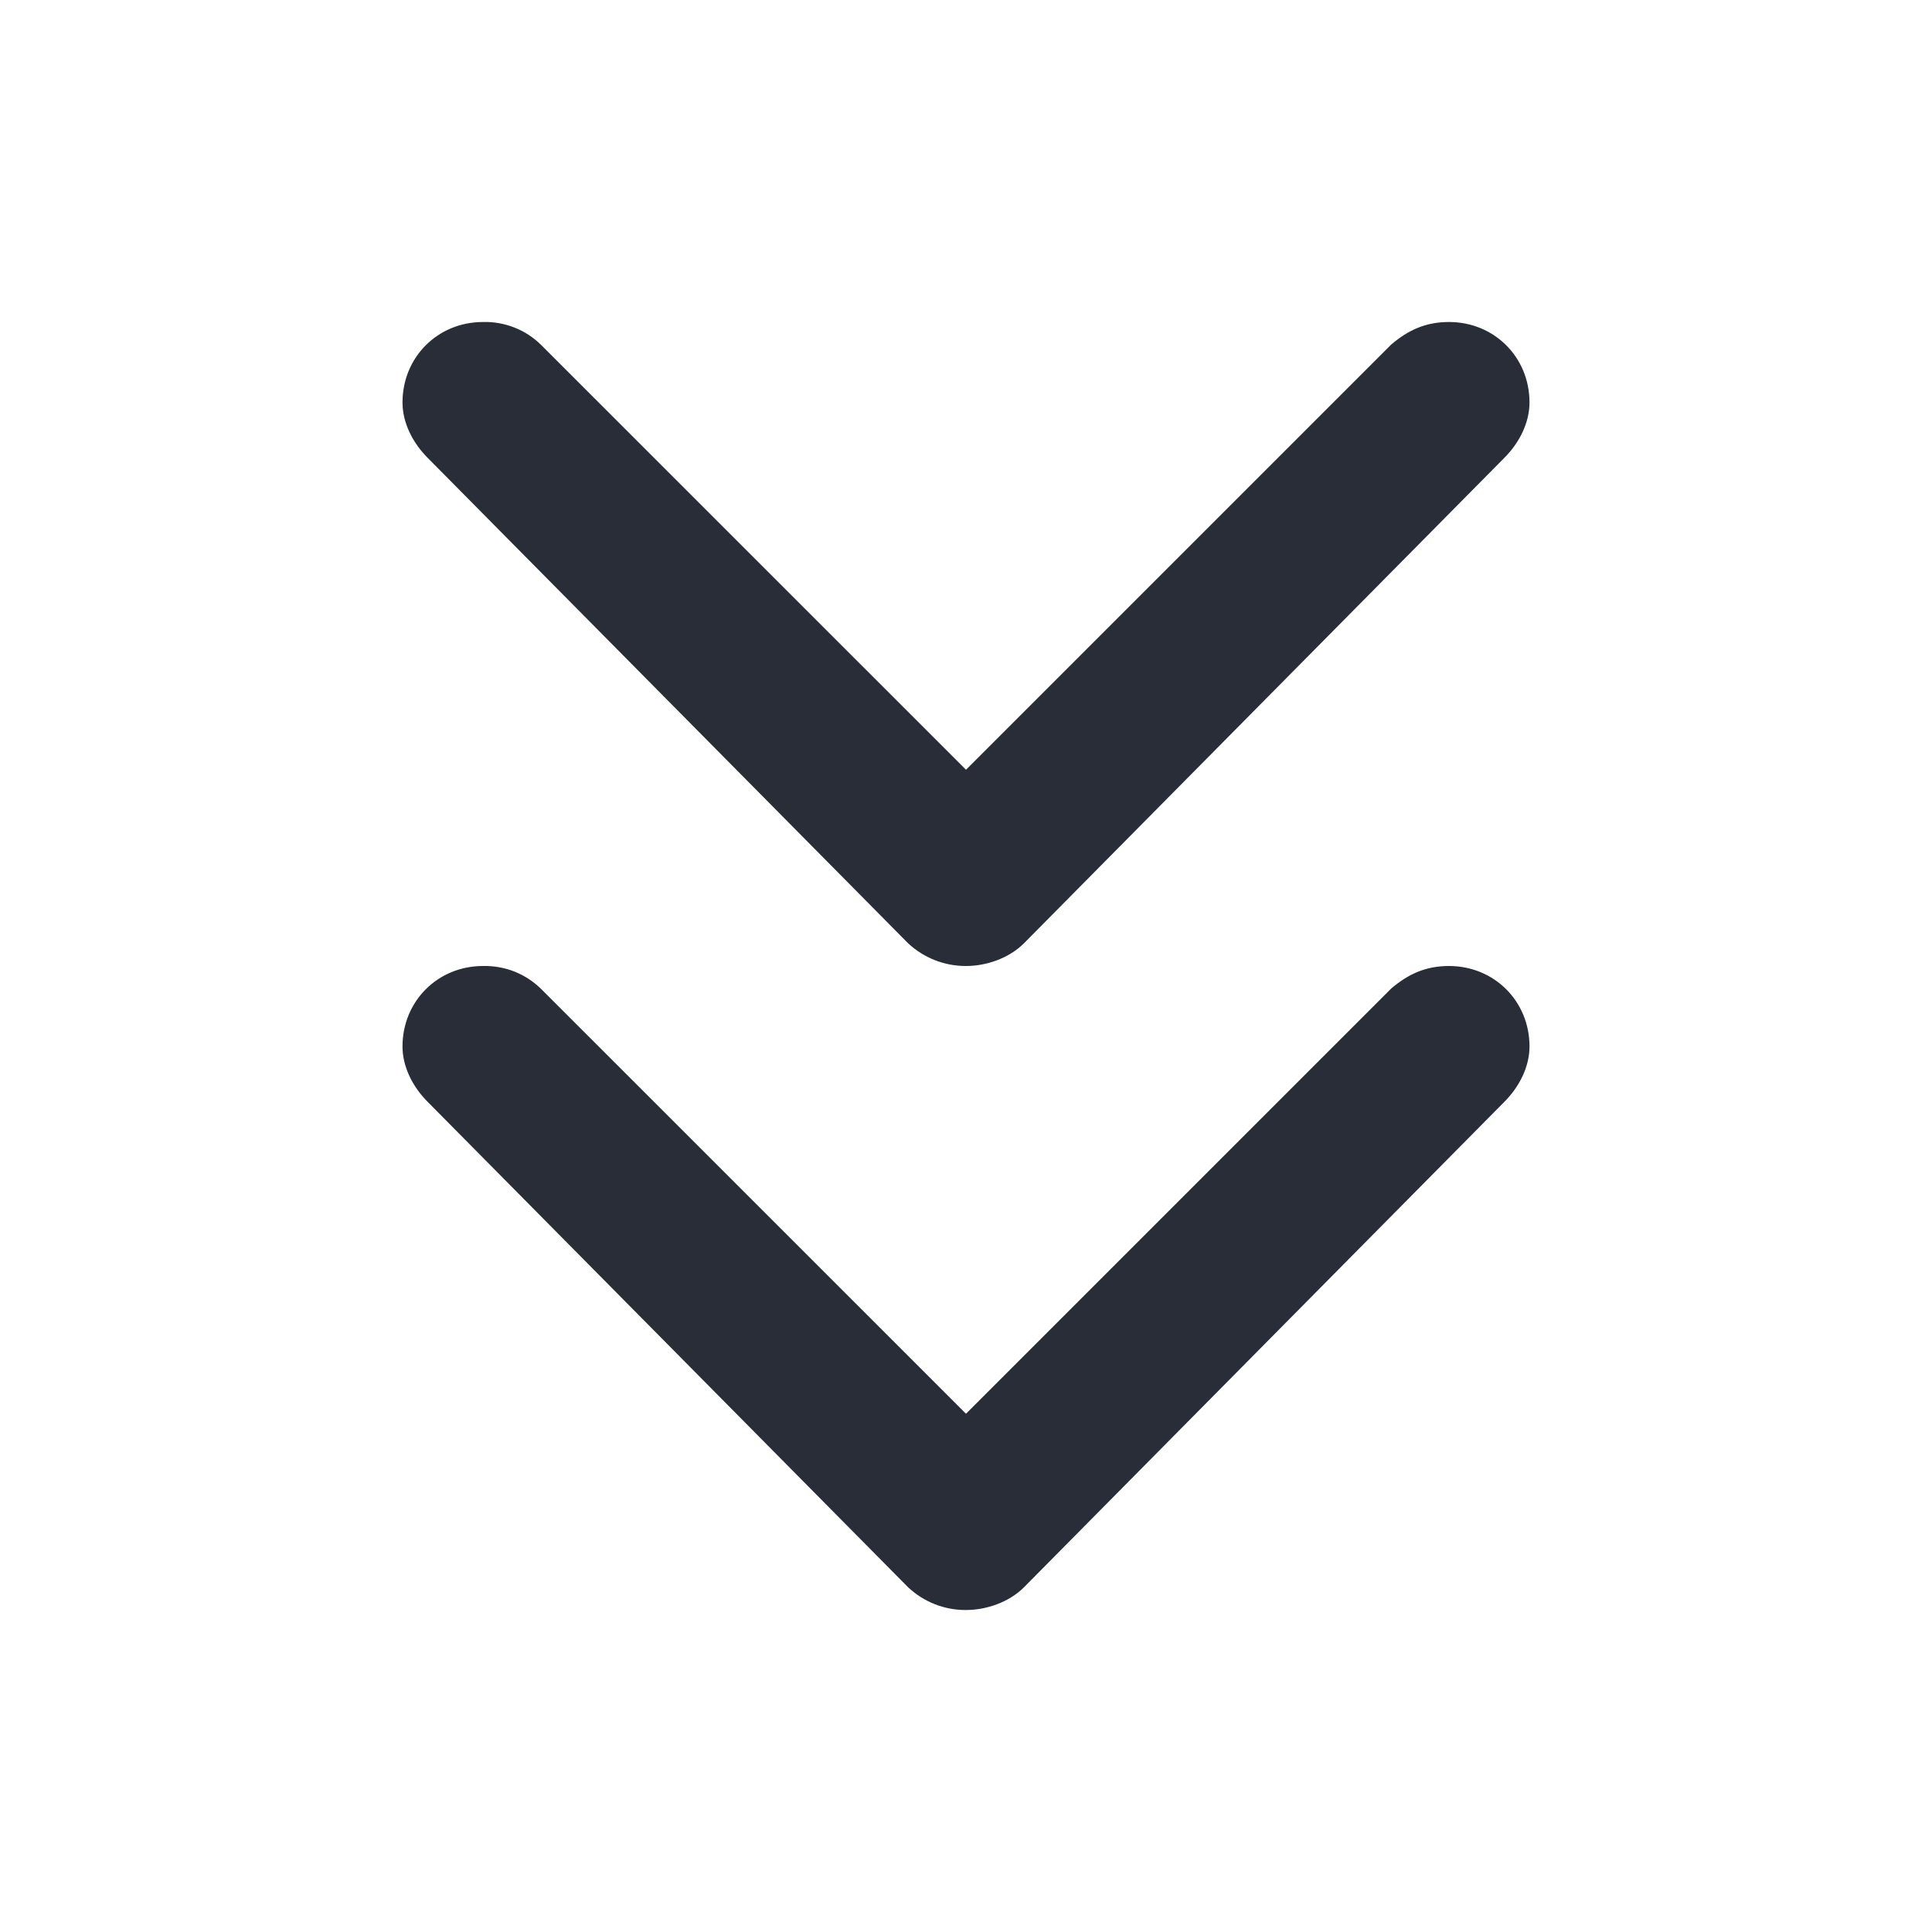 <svg width="24" height="24" viewBox="0 0 24 24" fill="none" xmlns="http://www.w3.org/2000/svg">
<path fill-rule="evenodd" clip-rule="evenodd" d="M6.388 12.068C6.512 12.117 6.624 12.19 6.719 12.282L12 17.562L17.281 12.281C17.5 12.094 17.719 12 18 12C18.562 12 19 12.437 19 13C19 13.25 18.875 13.5 18.688 13.687L12.719 19.719C12.531 19.906 12.25 20 12 20C11.733 20.002 11.476 19.901 11.281 19.718L5.313 13.688C5.125 13.5 5 13.25 5 13C5 12.438 5.437 12 6 12C6.133 11.997 6.265 12.02 6.388 12.068ZM6.388 4.068C6.512 4.116 6.624 4.189 6.719 4.282L12 9.562L17.281 4.281C17.5 4.094 17.719 4 18 4C18.562 4 19 4.437 19 5C19 5.25 18.875 5.5 18.688 5.687L12.719 11.719C12.531 11.906 12.25 12 12 12C11.733 12.001 11.476 11.9 11.281 11.718L5.313 5.688C5.125 5.5 5 5.25 5 5C5 4.438 5.437 4 6 4C6.133 3.996 6.265 4.02 6.388 4.068Z" fill="#282D37"/>
</svg>
